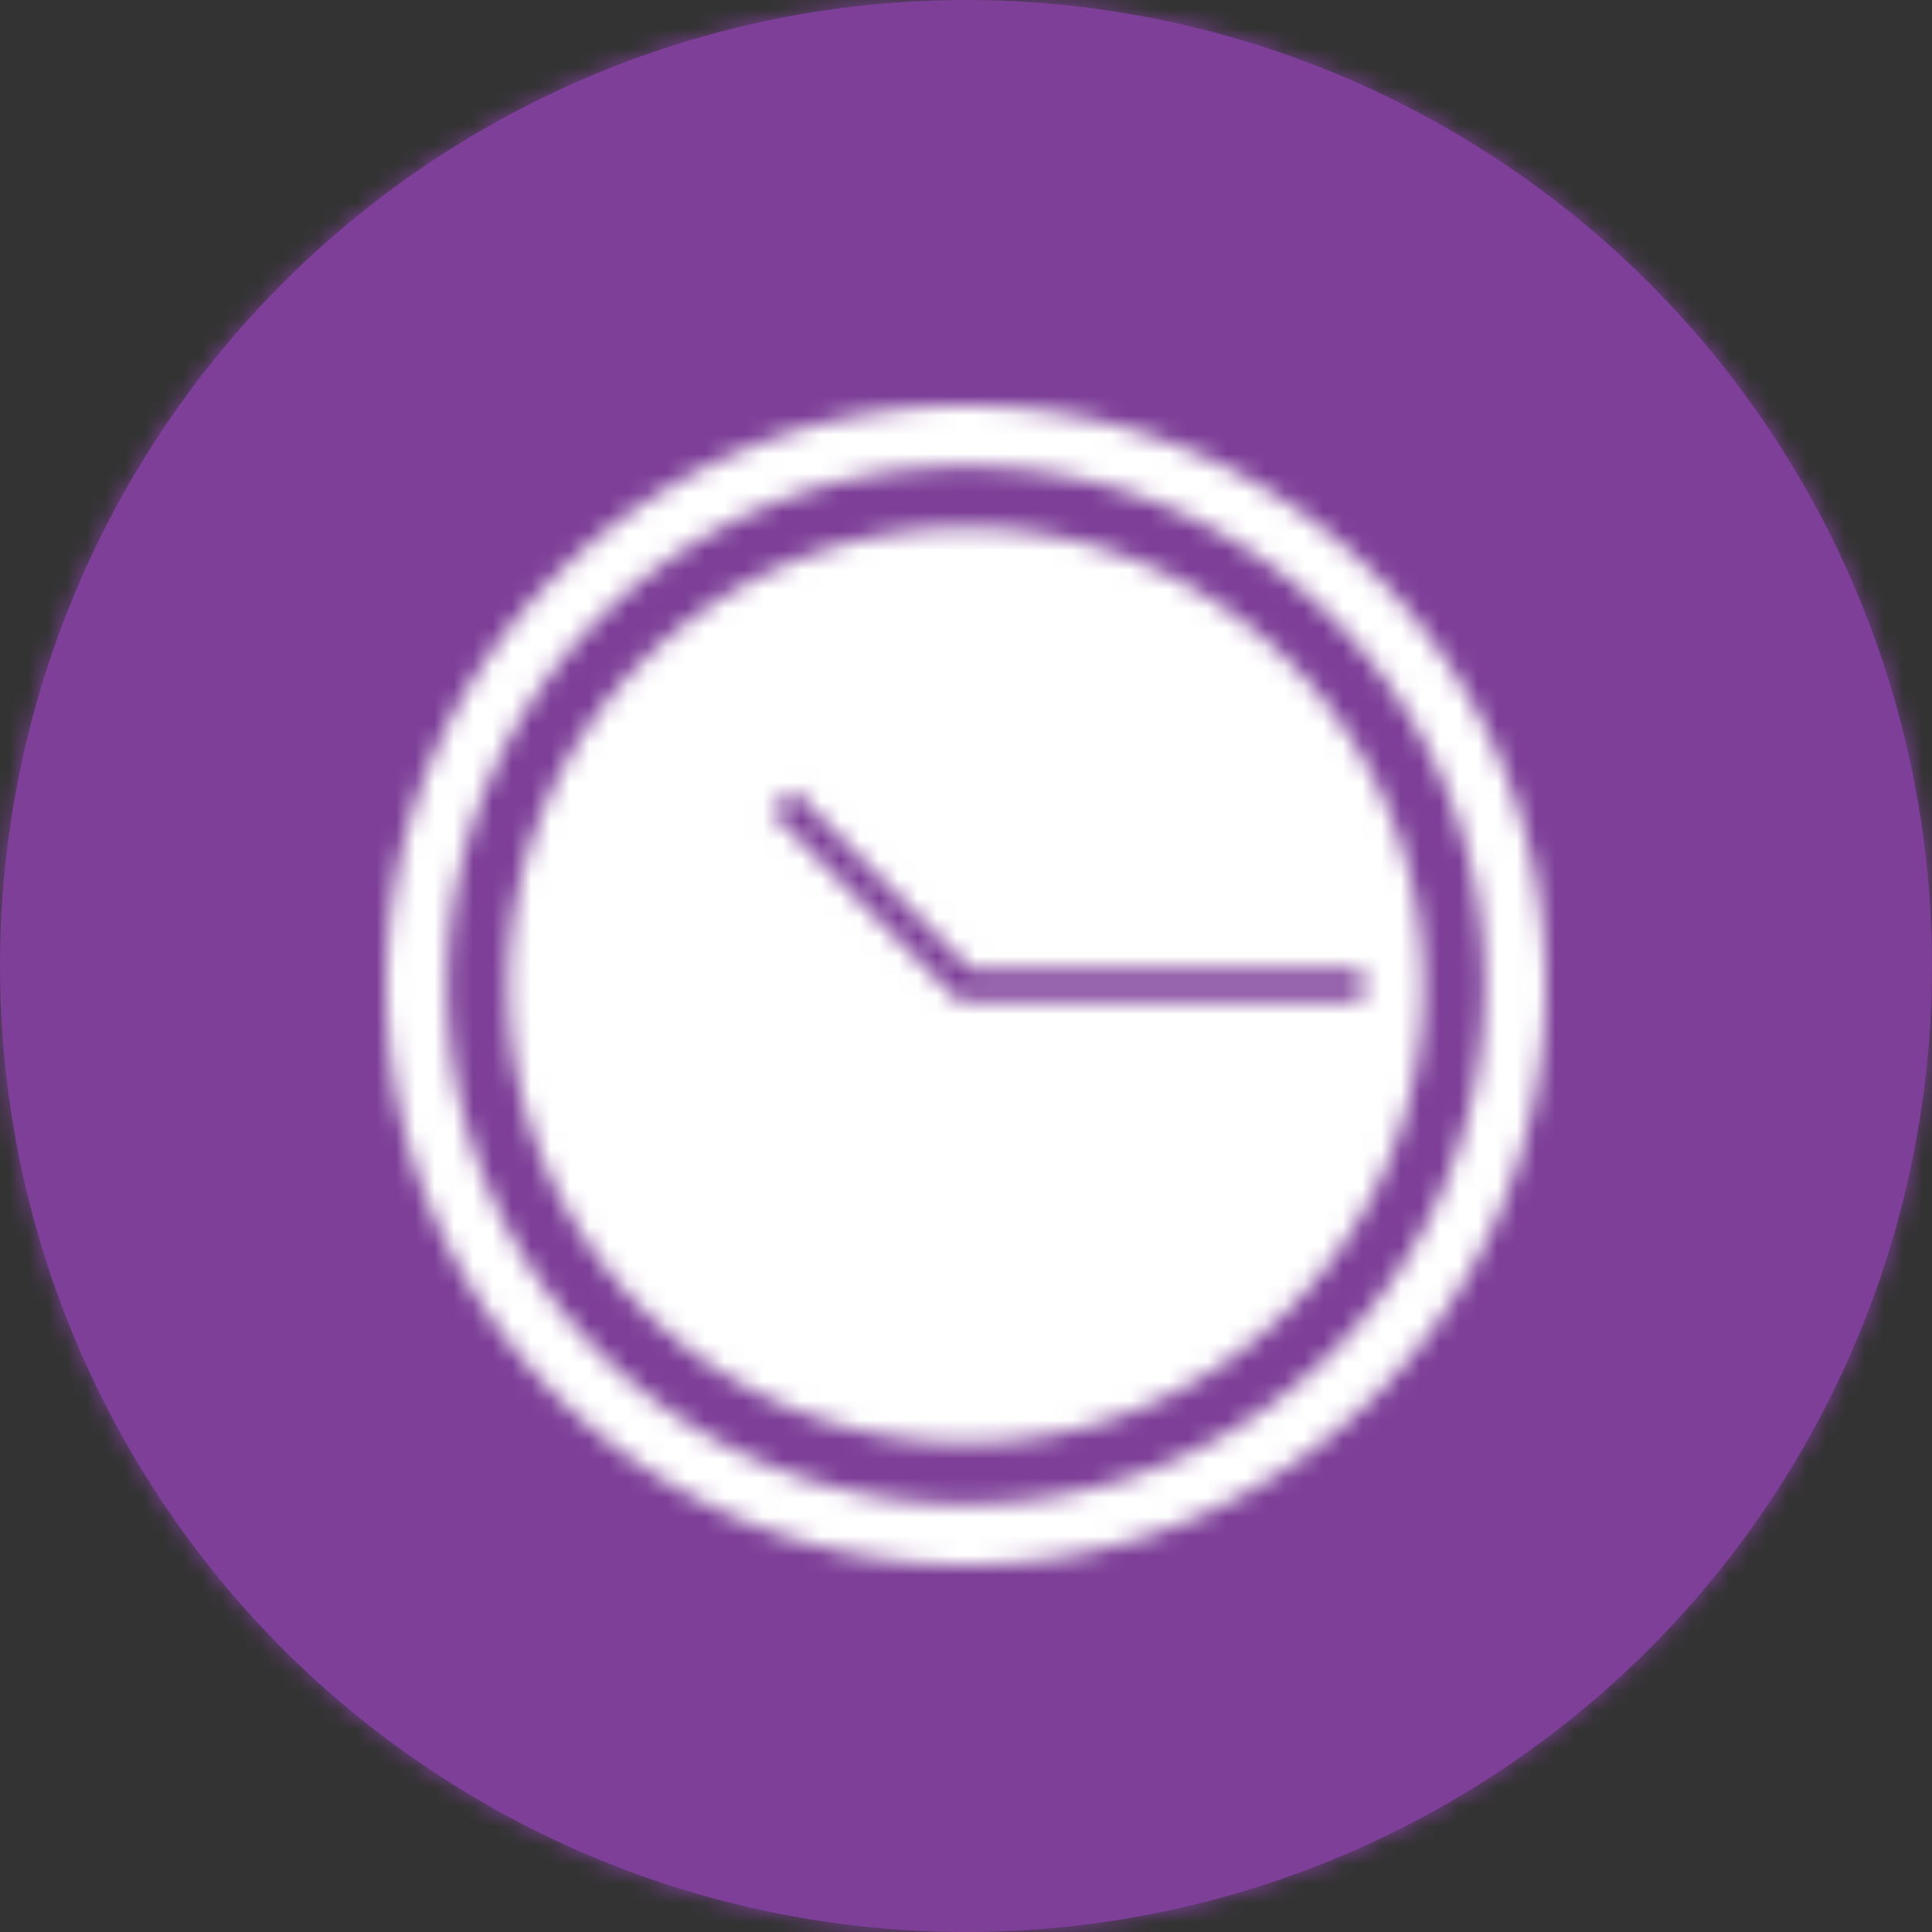 <svg width="100" height="100" viewBox="0 0 100 100" xmlns="http://www.w3.org/2000/svg" xmlns:xlink="http://www.w3.org/1999/xlink"><rect x="0" y="0" width="100" height="100" fill="#333333" stroke="none"/><title>Icon</title><defs><circle id="a" cx="50" cy="50" r="50"/><path d="M30 0C13.431 0 0 13.431 0 30c0 16.569 13.431 30 30 30 16.569 0 30-13.431 30-30A30 30 0 0 0 30 0zm0 56.842C15.176 56.842 3.158 44.824 3.158 30 3.158 15.176 15.176 3.158 30 3.158c14.824 0 26.842 12.018 26.842 26.842C56.825 44.817 44.817 56.825 30 56.842zm0-50.526C16.92 6.316 6.316 16.92 6.316 30 6.316 43.08 16.92 53.684 30 53.684c13.08 0 23.684-10.604 23.684-23.684C53.67 16.926 43.074 6.331 30 6.316zm-.395 24.473l-9.655-9.777 1.121-1.11 9.205 9.309h20.25v1.578h-20.92z" id="c"/></defs><g fill="none" fill-rule="evenodd"><mask id="b" fill="#fff"><use xlink:href="#a"/></mask><use fill="#7D3F98" fill-rule="nonzero" xlink:href="#a"/><g mask="url(#b)" fill="#7D3F98"><path d="M0 0h101v101H0z"/></g><g transform="translate(20 21)"><mask id="d" fill="#fff"><use xlink:href="#c"/></mask><use fill="#7D3F98" fill-rule="nonzero" xlink:href="#c"/><g mask="url(#d)" fill="#FFF"><path d="M-20-20H80V80H-20z"/></g><path fill-rule="nonzero" mask="url(#d)" d="M-20-21H81V80H-20z"/></g></g></svg>